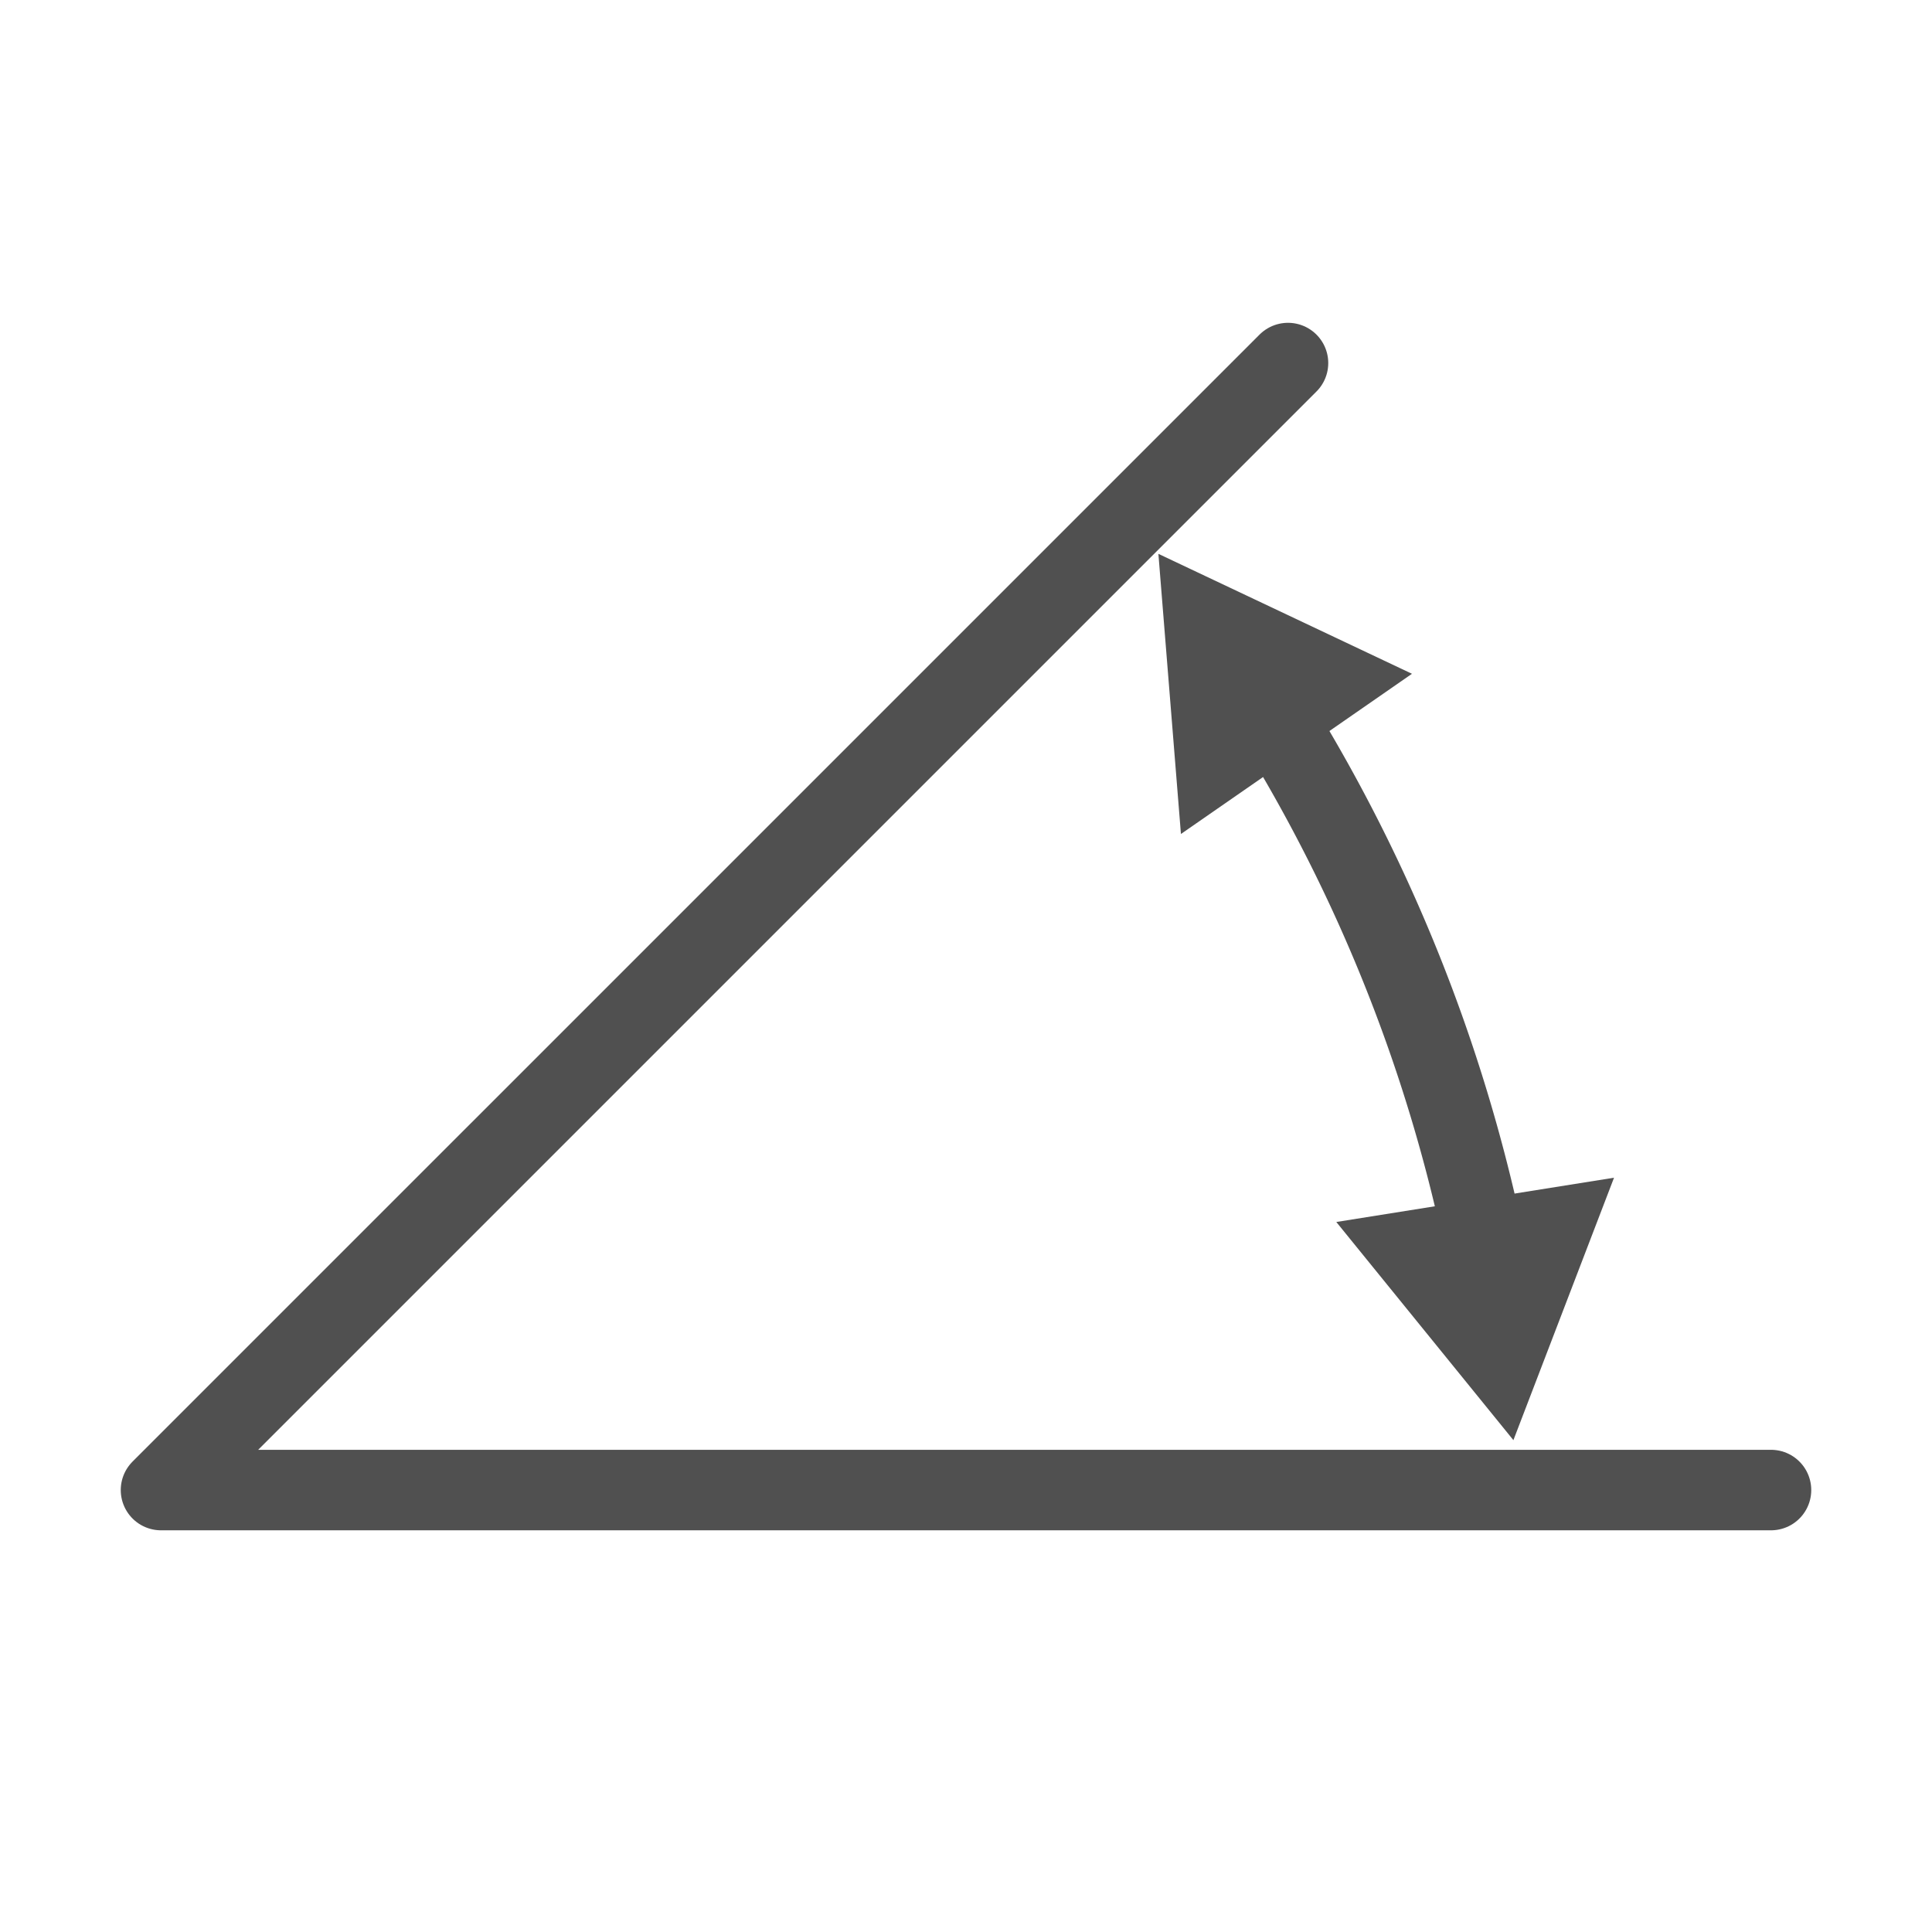 <svg id="icon" xmlns="http://www.w3.org/2000/svg" viewBox="0 0 24 24"><defs><style>.cls-1{fill:none;stroke:#505050;stroke-linecap:round;stroke-linejoin:round;}.cls-2{fill:#505050;}</style></defs><polyline class="cls-1" points="22 18.51 2 18.51 16 4.51"/><path class="cls-1" d="M18.43,15.4a20.24,20.24,0,0,0-2.59-6.47"/><polygon class="cls-2" points="20.05 14.63 18.8 17.89 16.6 15.18 20.05 14.63"/><polygon class="cls-2" points="17.54 8.37 14.39 6.88 14.67 10.36 17.54 8.37"/></svg>